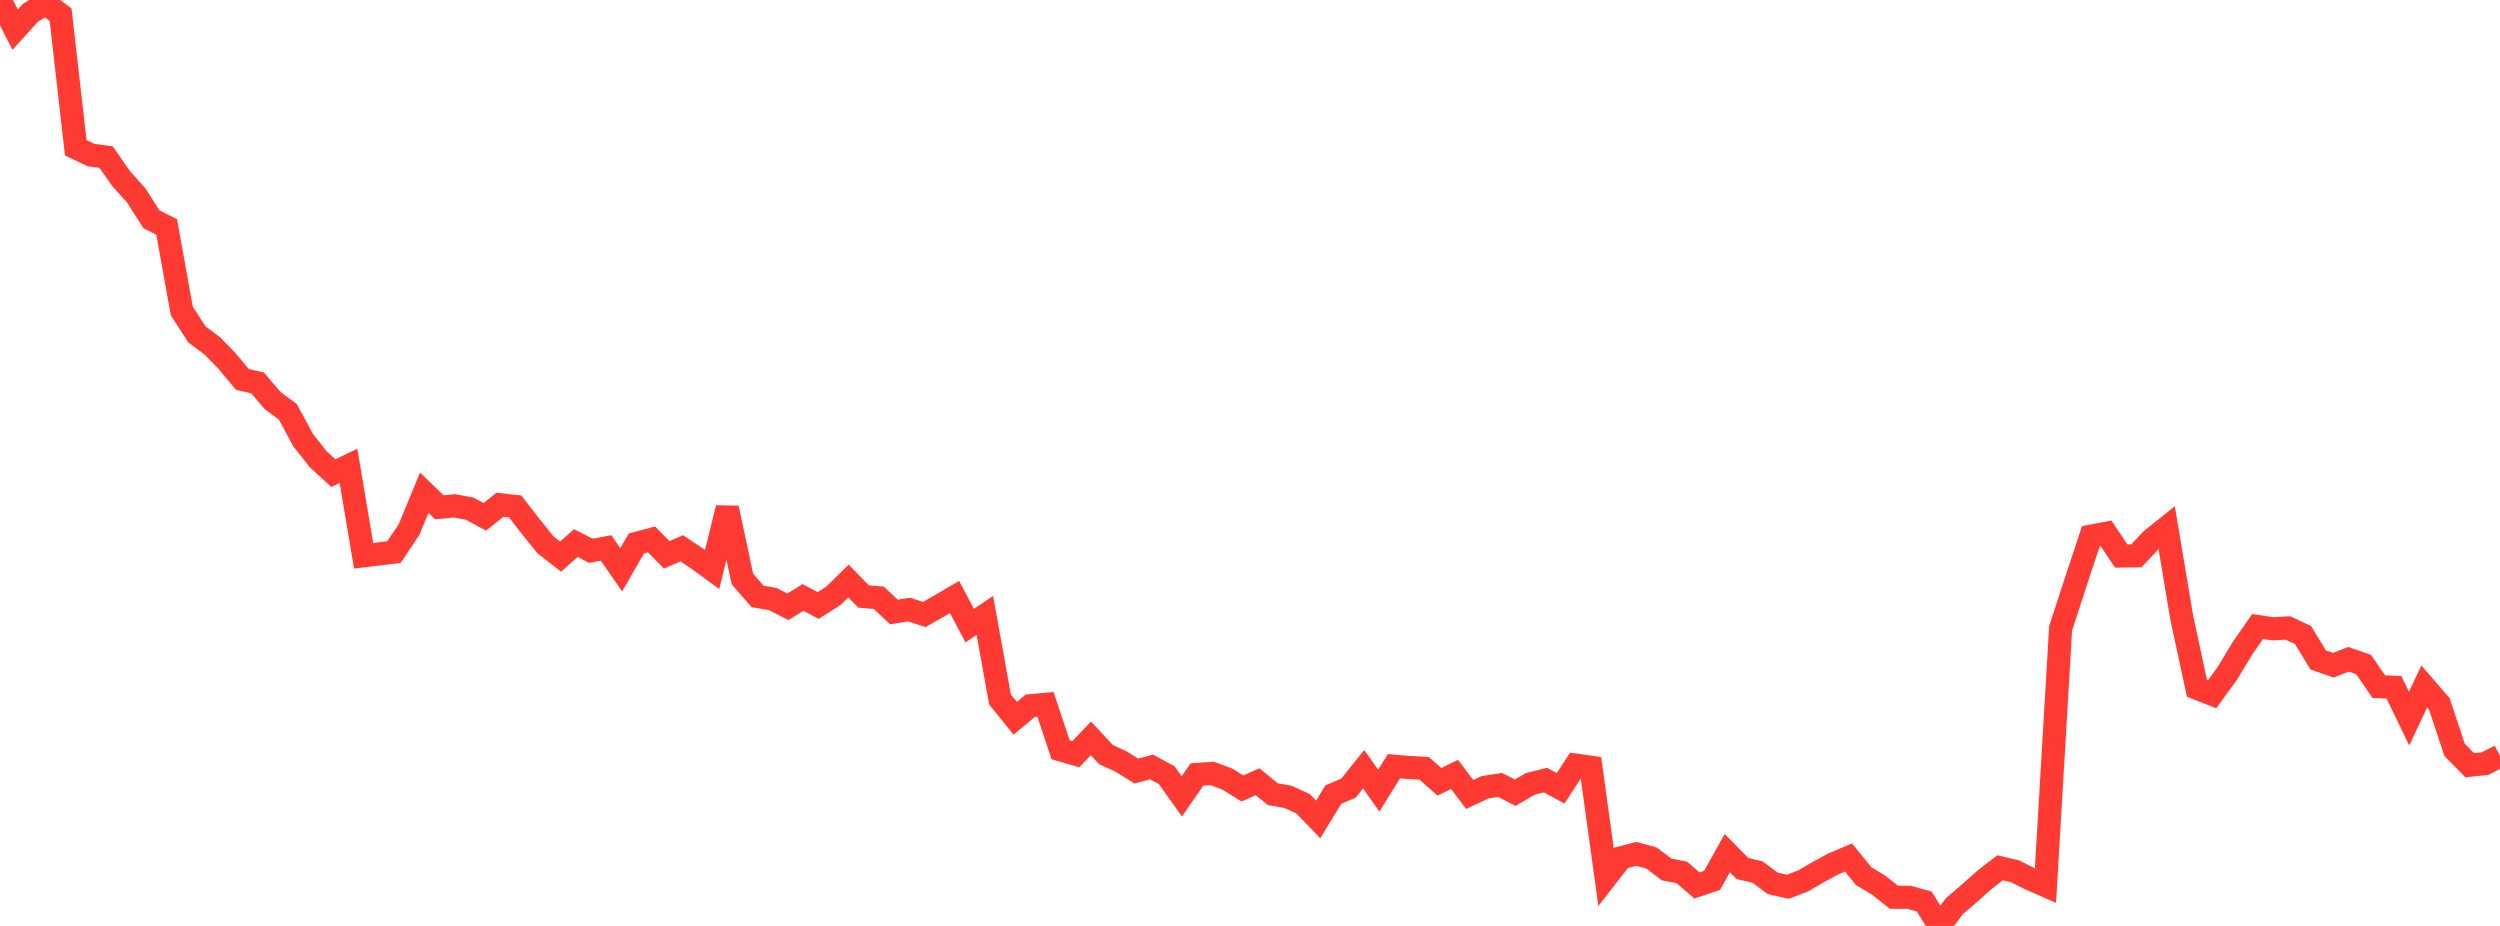 <?xml version="1.0" standalone="no"?>
<!DOCTYPE svg PUBLIC "-//W3C//DTD SVG 1.1//EN" "http://www.w3.org/Graphics/SVG/1.1/DTD/svg11.dtd">

<svg width="135" height="50" viewBox="0 0 135 50" preserveAspectRatio="none" 
  xmlns="http://www.w3.org/2000/svg"
  xmlns:xlink="http://www.w3.org/1999/xlink">


<polyline points="0.0, 0.0 0.818, 1.601 1.636, 0.699 2.455, 0.18 3.273, 0.799 4.091, 7.98 4.909, 8.371 5.727, 8.484 6.545, 9.65 7.364, 10.566 8.182, 11.844 9.0, 12.257 9.818, 16.797 10.636, 18.062 11.455, 18.668 12.273, 19.51 13.091, 20.49 13.909, 20.677 14.727, 21.635 15.545, 22.24 16.364, 23.761 17.182, 24.799 18.0, 25.55 18.818, 25.153 19.636, 30.012 20.455, 29.914 21.273, 29.815 22.091, 28.591 22.909, 26.607 23.727, 27.395 24.545, 27.315 25.364, 27.469 26.182, 27.908 27.0, 27.256 27.818, 27.347 28.636, 28.402 29.455, 29.42 30.273, 30.059 31.091, 29.326 31.909, 29.743 32.727, 29.59 33.545, 30.77 34.364, 29.345 35.182, 29.127 36.0, 29.959 36.818, 29.61 37.636, 30.157 38.455, 30.753 39.273, 27.434 40.091, 31.265 40.909, 32.208 41.727, 32.349 42.545, 32.768 43.364, 32.262 44.182, 32.698 45.0, 32.177 45.818, 31.375 46.636, 32.211 47.455, 32.281 48.273, 33.047 49.091, 32.916 49.909, 33.182 50.727, 32.717 51.545, 32.238 52.364, 33.783 53.182, 33.234 54.0, 37.77 54.818, 38.786 55.636, 38.11 56.455, 38.035 57.273, 40.489 58.091, 40.727 58.909, 39.873 59.727, 40.75 60.545, 41.127 61.364, 41.637 62.182, 41.416 63.0, 41.859 63.818, 43.003 64.636, 41.82 65.455, 41.766 66.273, 42.069 67.091, 42.575 67.909, 42.213 68.727, 42.884 69.545, 43.029 70.364, 43.398 71.182, 44.249 72.0, 42.907 72.818, 42.559 73.636, 41.537 74.455, 42.694 75.273, 41.375 76.091, 41.445 76.909, 41.492 77.727, 42.22 78.545, 41.818 79.364, 42.902 80.182, 42.515 81.0, 42.385 81.818, 42.805 82.636, 42.329 83.455, 42.126 84.273, 42.568 85.091, 41.316 85.909, 41.436 86.727, 47.372 87.545, 46.32 88.364, 46.109 89.182, 46.333 90.0, 46.951 90.818, 47.112 91.636, 47.816 92.455, 47.538 93.273, 46.068 94.091, 46.901 94.909, 47.091 95.727, 47.702 96.545, 47.885 97.364, 47.571 98.182, 47.097 99.0, 46.65 99.818, 46.303 100.636, 47.31 101.455, 47.805 102.273, 48.451 103.091, 48.455 103.909, 48.683 104.727, 50.0 105.545, 48.924 106.364, 48.223 107.182, 47.495 108.0, 46.863 108.818, 47.054 109.636, 47.463 110.455, 47.822 111.273, 33.932 112.091, 31.42 112.909, 28.953 113.727, 28.8 114.545, 30.023 115.364, 30.014 116.182, 29.144 117.0, 28.489 117.818, 33.373 118.636, 37.167 119.455, 37.488 120.273, 36.366 121.091, 35.011 121.909, 33.832 122.727, 33.955 123.545, 33.909 124.364, 34.292 125.182, 35.636 126.0, 35.922 126.818, 35.603 127.636, 35.886 128.455, 37.081 129.273, 37.114 130.091, 38.804 130.909, 37.07 131.727, 38.016 132.545, 40.487 133.364, 41.321 134.182, 41.239 135.0, 40.825" fill="none" stroke="#ff3a33" stroke-width="1.25"/>

</svg>